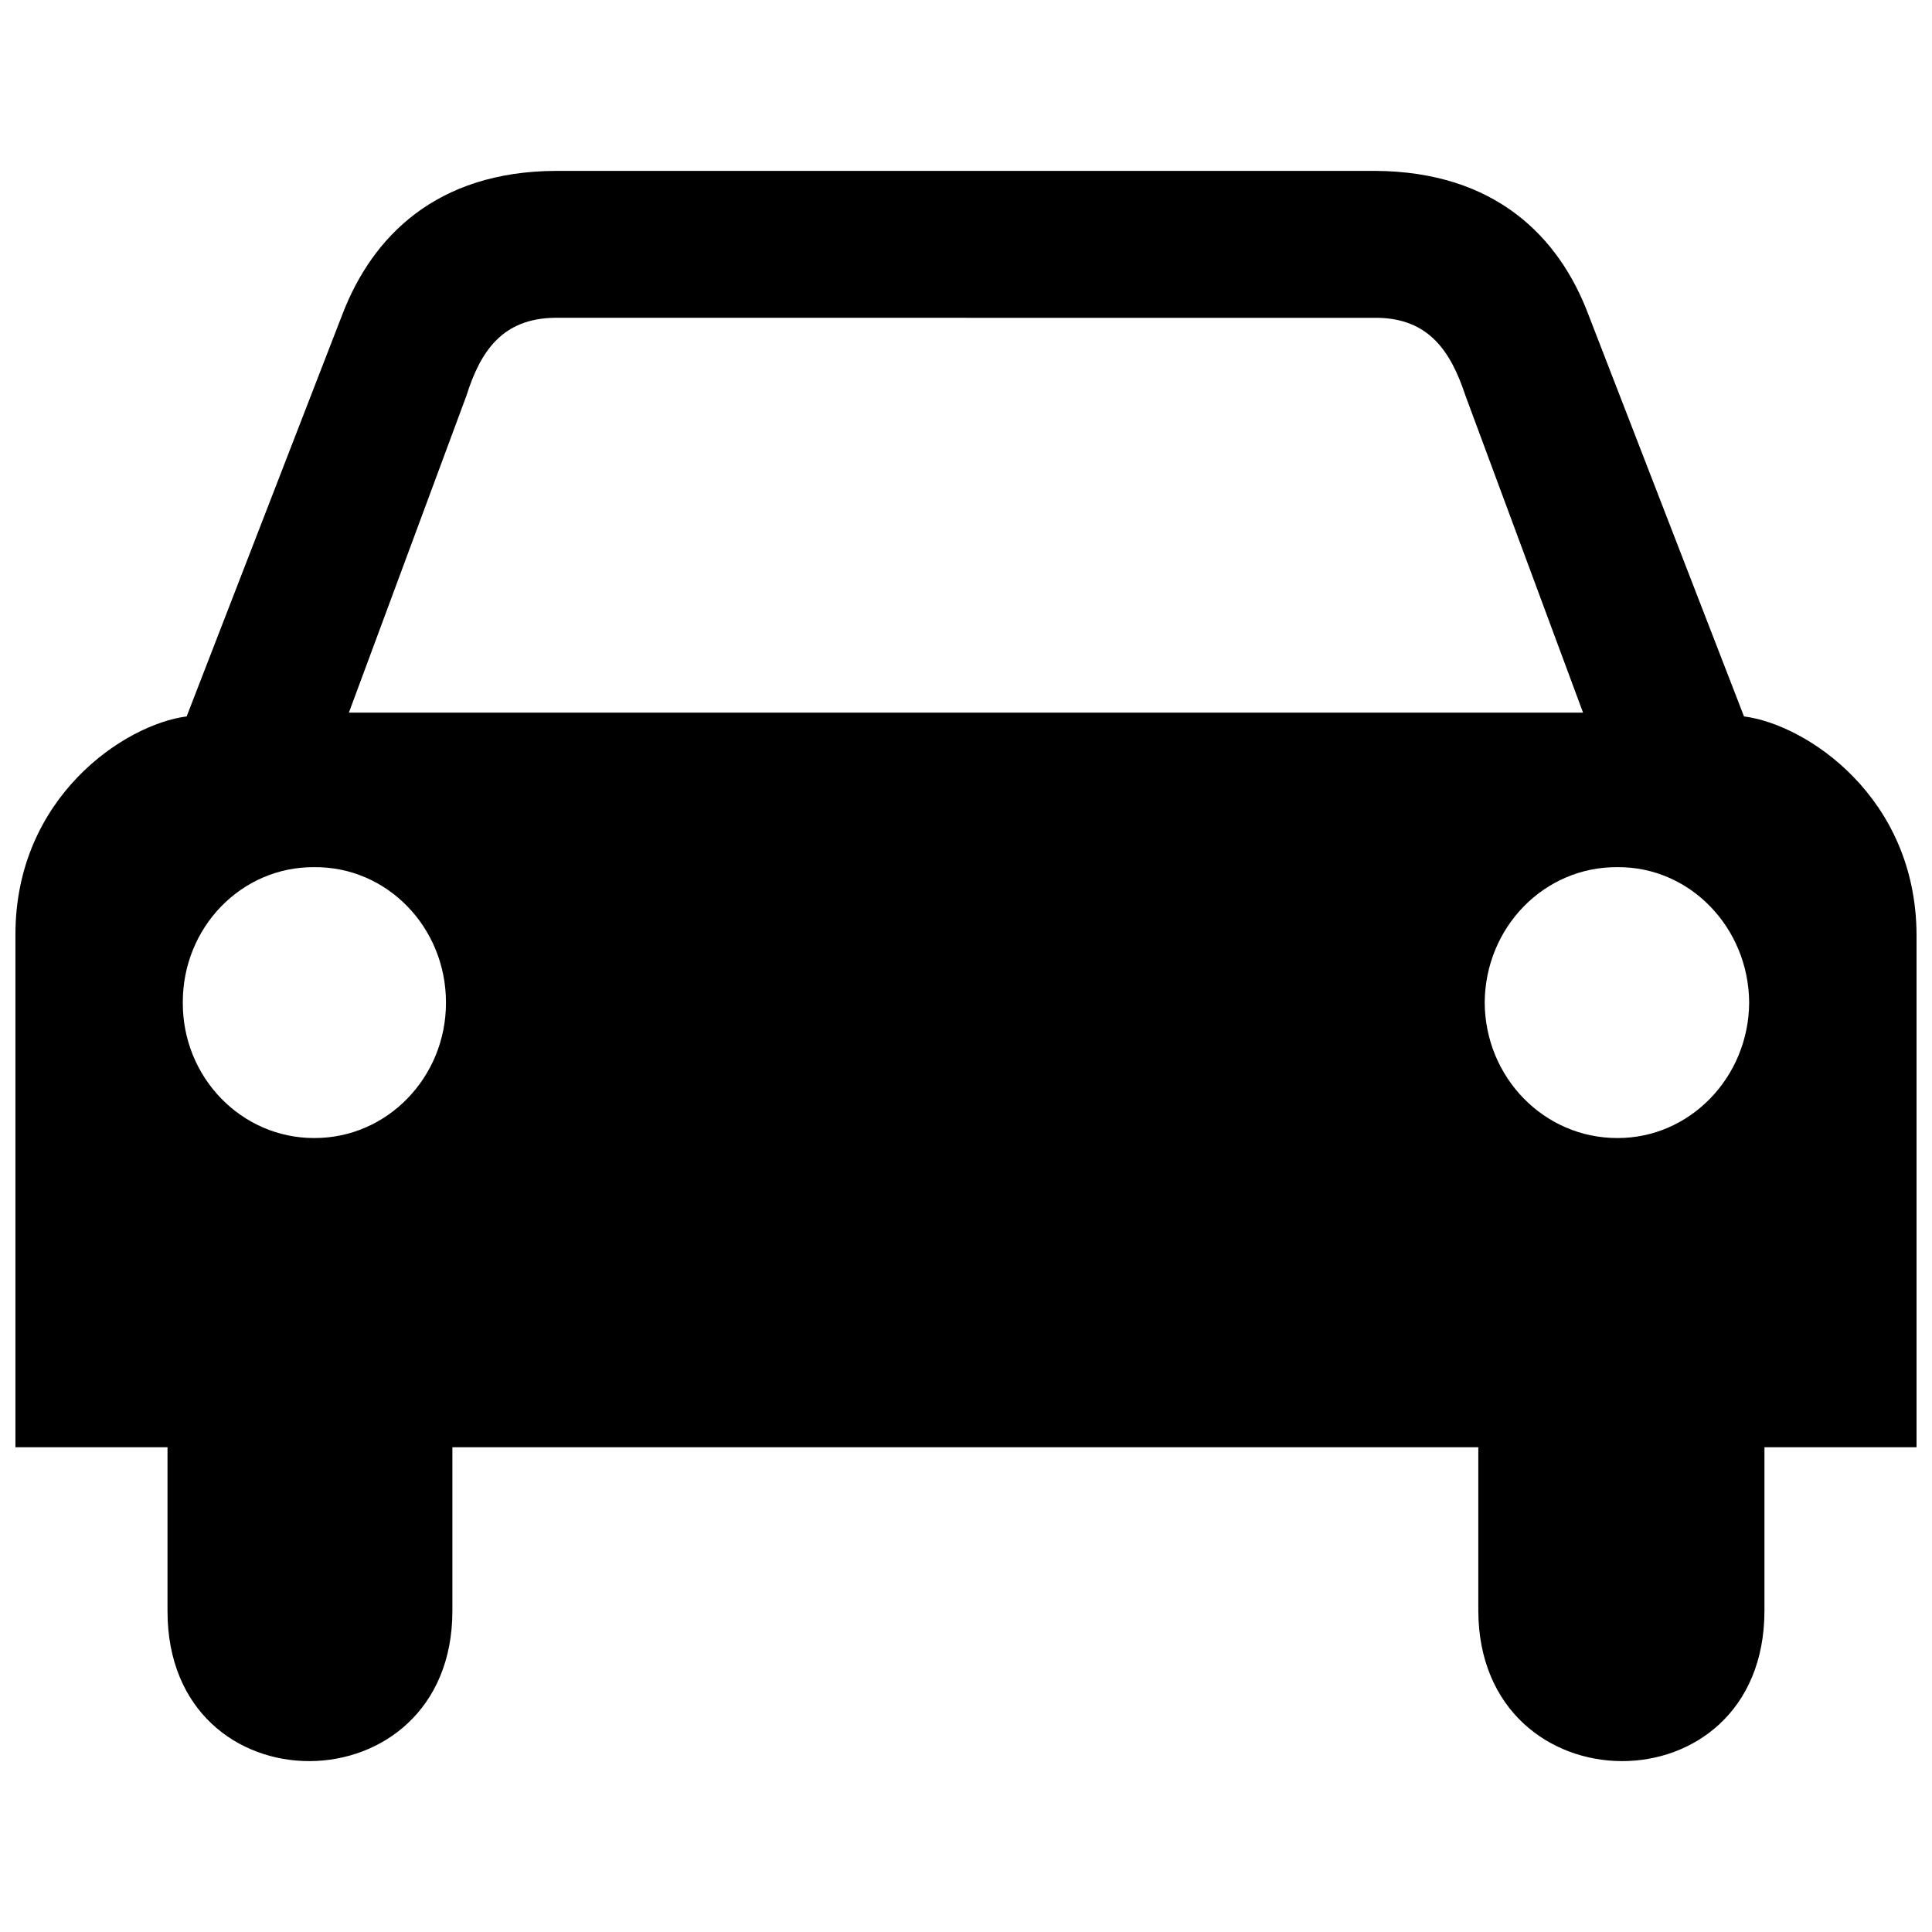 <?xml version="1.0" encoding="UTF-8"?>
<!-- Uploaded to: SVG Repo, www.svgrepo.com, Generator: SVG Repo Mixer Tools -->
<svg width="800px" height="800px" version="1.1" viewBox="144 144 512 512" xmlns="http://www.w3.org/2000/svg">
 <defs>
  <clipPath id="a">
   <path d="m148.09 189h503.81v422h-503.81z"/>
  </clipPath>
 </defs>
 <g clip-path="url(#a)">
  <path d="m606.18 333.86-41.297-106.64c-7.727-20.418-24.602-37.789-56.543-37.934h-217.03c-31.797 0.145-48.672 17.516-56.539 37.934l-41.305 106.64c-16.402 2.113-45.426 21.387-45.375 57.891v135.78h40.301v43.344c-0.102 53.434 75.516 52.801 75.496 0v-43.344h271.88v43.344c0.168 52.801 75.781 53.434 75.832 0v-43.344h40.305v-135.78c-0.125-36.504-29.168-55.777-45.719-57.891zm-378.86 111.73c-19.316 0.055-34.953-16.055-34.875-35.871-0.082-19.949 15.559-36.078 34.875-35.91 19.254-0.168 34.895 15.961 34.867 35.91 0.027 19.812-15.617 35.922-34.867 35.871zm172.67-112.74h-163.53l31.145-83.977c3.758-11.922 9.594-20.449 23.371-20.656h108.68l0.34 0.004h109.02c13.566 0.207 19.418 8.73 23.355 20.656l31.152 83.977zm172.68 112.74c-19.453 0.055-35.102-16.055-35.207-35.871 0.105-19.949 15.754-36.078 35.207-35.91 19.121-0.168 34.754 15.961 34.875 35.91-0.125 19.812-15.758 35.922-34.875 35.871z"/>
 </g>
</svg>